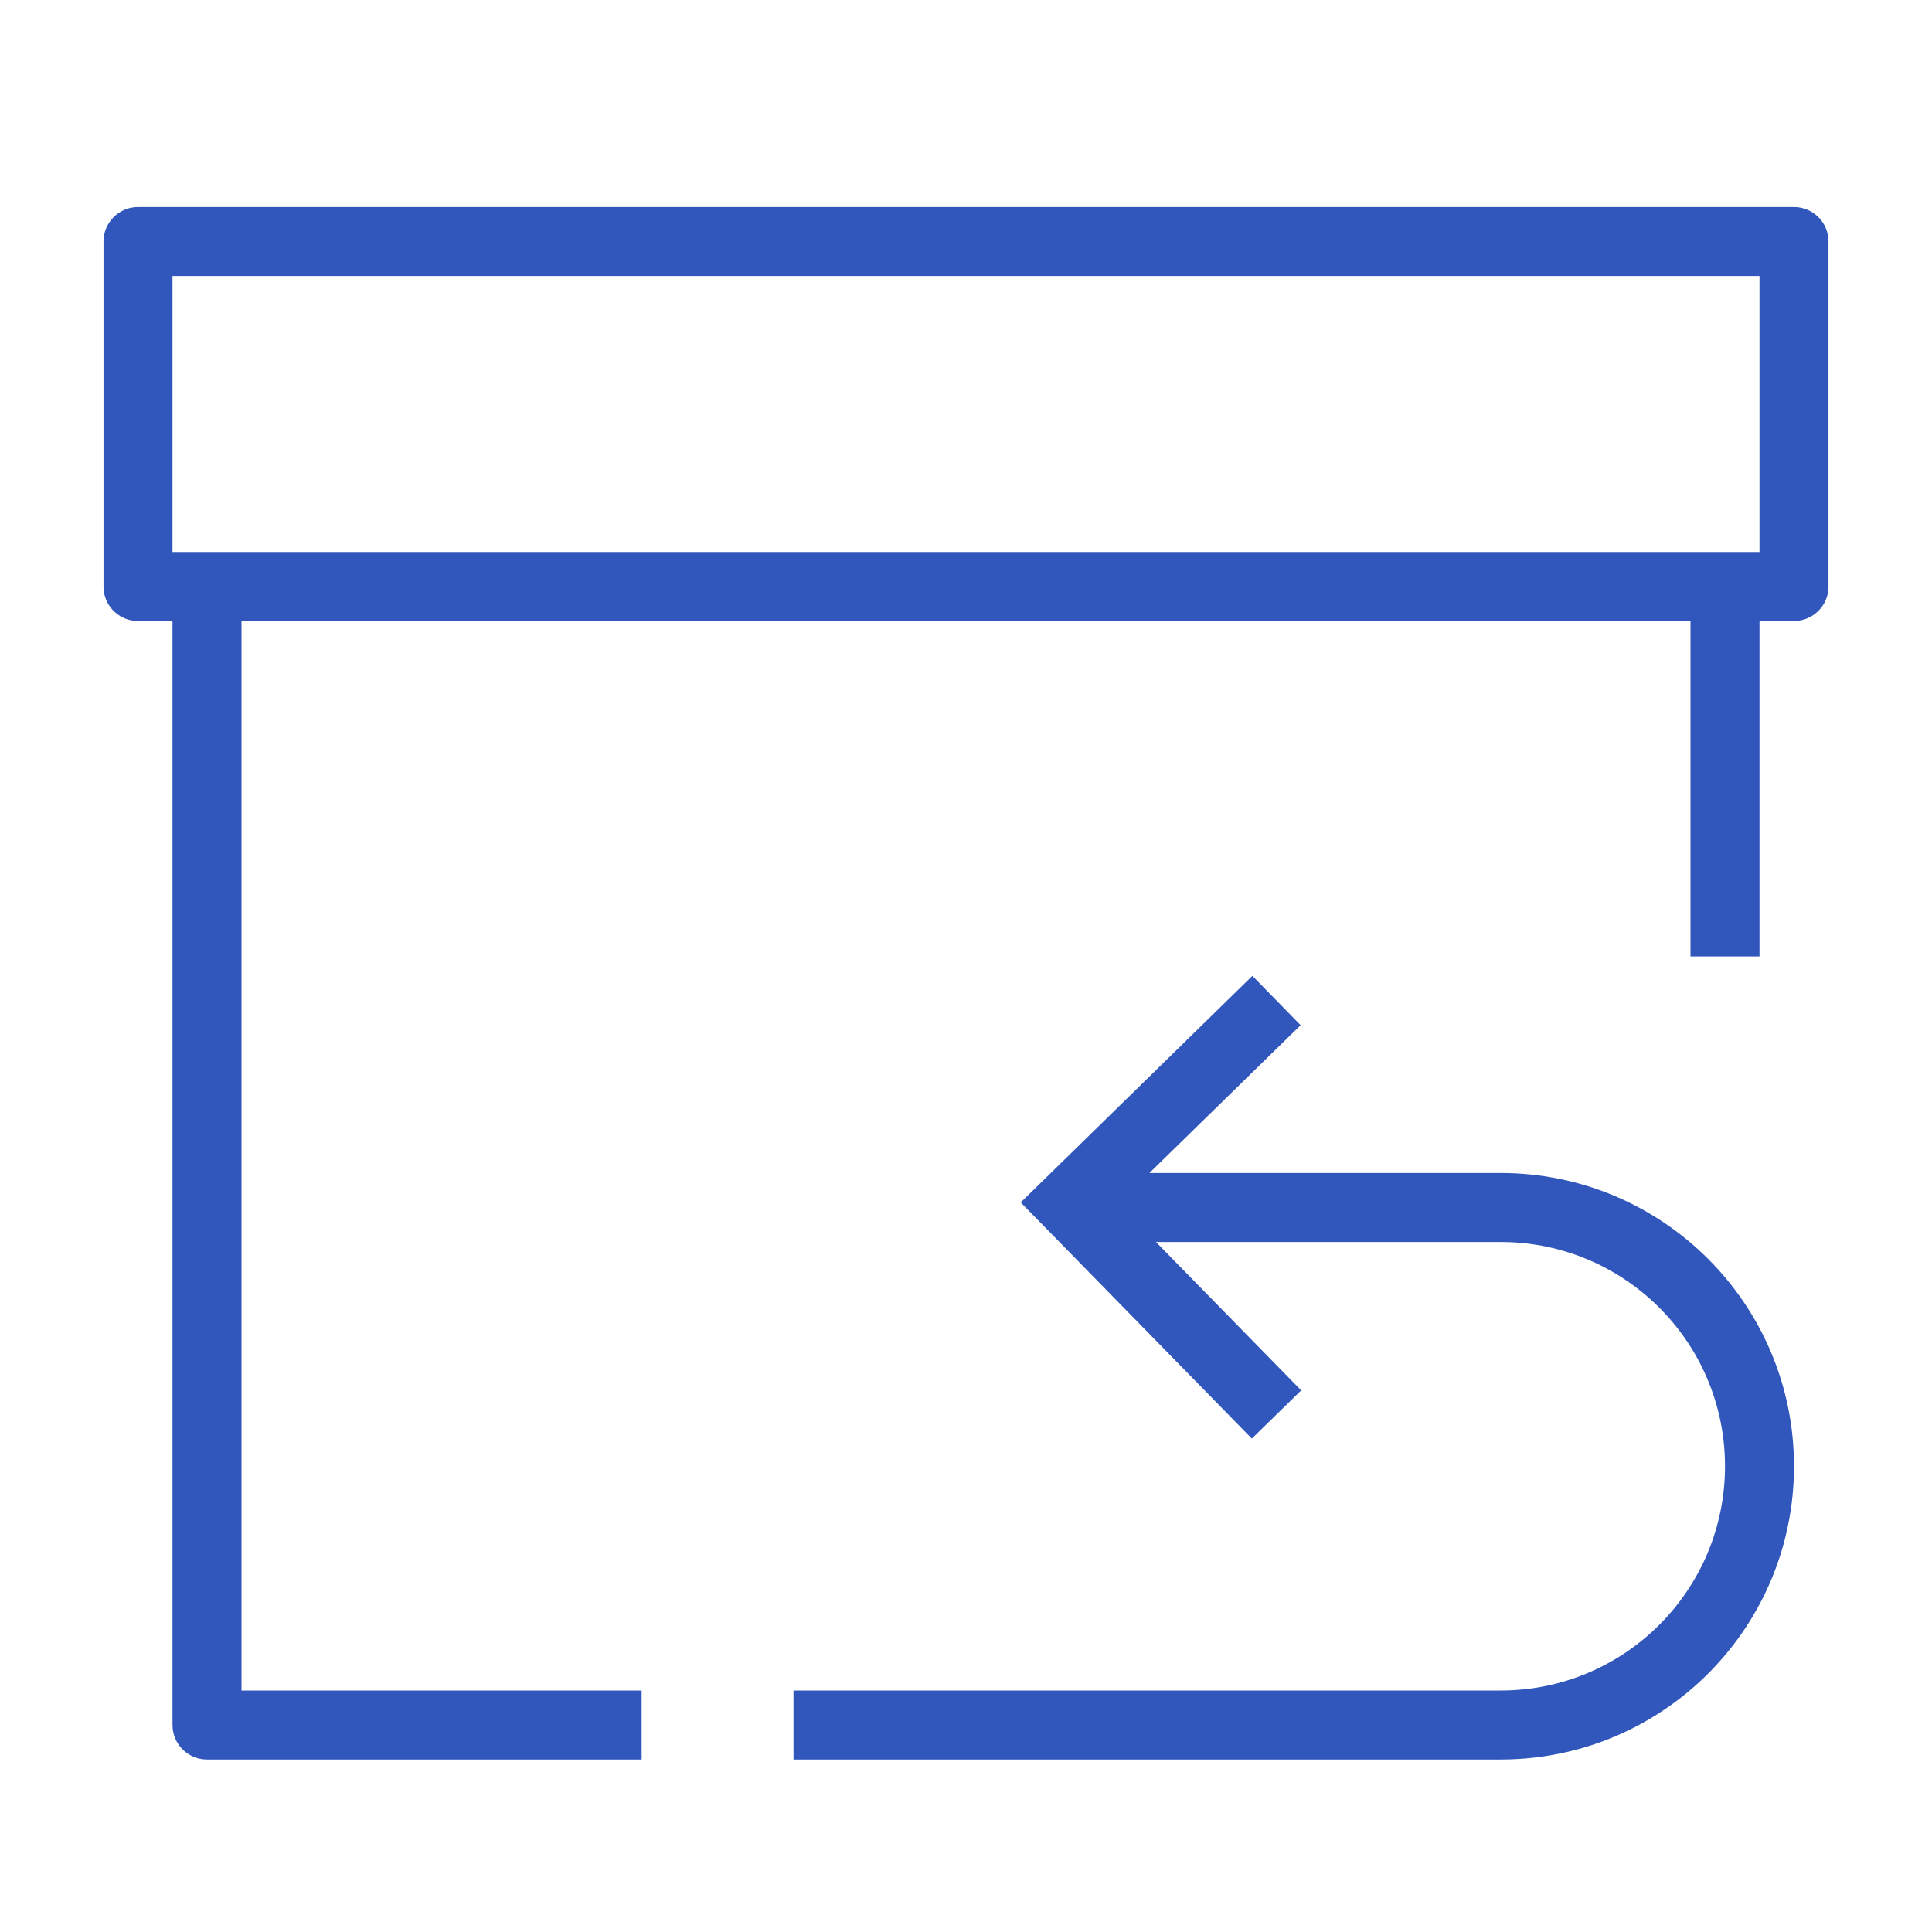 <?xml version="1.0" encoding="UTF-8"?>
<svg width="56px" height="56px" viewBox="0 0 56 56" version="1.1" xmlns="http://www.w3.org/2000/svg" xmlns:xlink="http://www.w3.org/1999/xlink">
    <!-- Generator: Sketch 63.1 (92452) - https://sketch.com -->
    <title>Icon / 56px / Value proposition / Reso Facile e gratuito</title>
    <desc>Created with Sketch.</desc>
    <g id="Icon-/-56px-/-Value-proposition-/-Reso-Facile-e-gratuito" stroke="none" stroke-width="1" fill="none" fill-rule="evenodd">
        <g id="Group-3-Copy-2" transform="translate(3, 6)" fill="#3156BC">
            <path d="M49,0 C49.552,0 50,0.448 50,1 L50,1 L50,11 C50,11.552 49.552,12 49,12 L49,12 L48,12 L48,21.723 L46,21.723 L46,12 L4,12 L4,43 L15.598,43 L15.598,45 L3,45 C2.487,45 2.064,44.614 2.007,44.117 L2,44 L2,12 L1,12 C0.487,12 0.064,11.614 0.007,11.117 L0,11 L0,1 C0,0.448 0.448,0 1,0 L1,0 Z M33.301,22.285 L34.699,23.715 L30.316,28 L40.5,28 C45.194,28 49,31.806 49,36.5 C49,41.109 45.332,44.861 40.755,44.996 L40.5,45 L20,45 L20,43 L40.5,43 C44.09,43 47,40.09 47,36.5 C47,32.988 44.215,30.127 40.733,30.004 L40.5,30 L30.506,30 L34.715,34.301 L33.285,35.699 L26.586,28.853 L33.301,22.285 Z M48,2 L2,2 L2,10 L48,10 L48,2 Z" id="Combined-Shape"></path>
        </g>
    </g>
</svg>